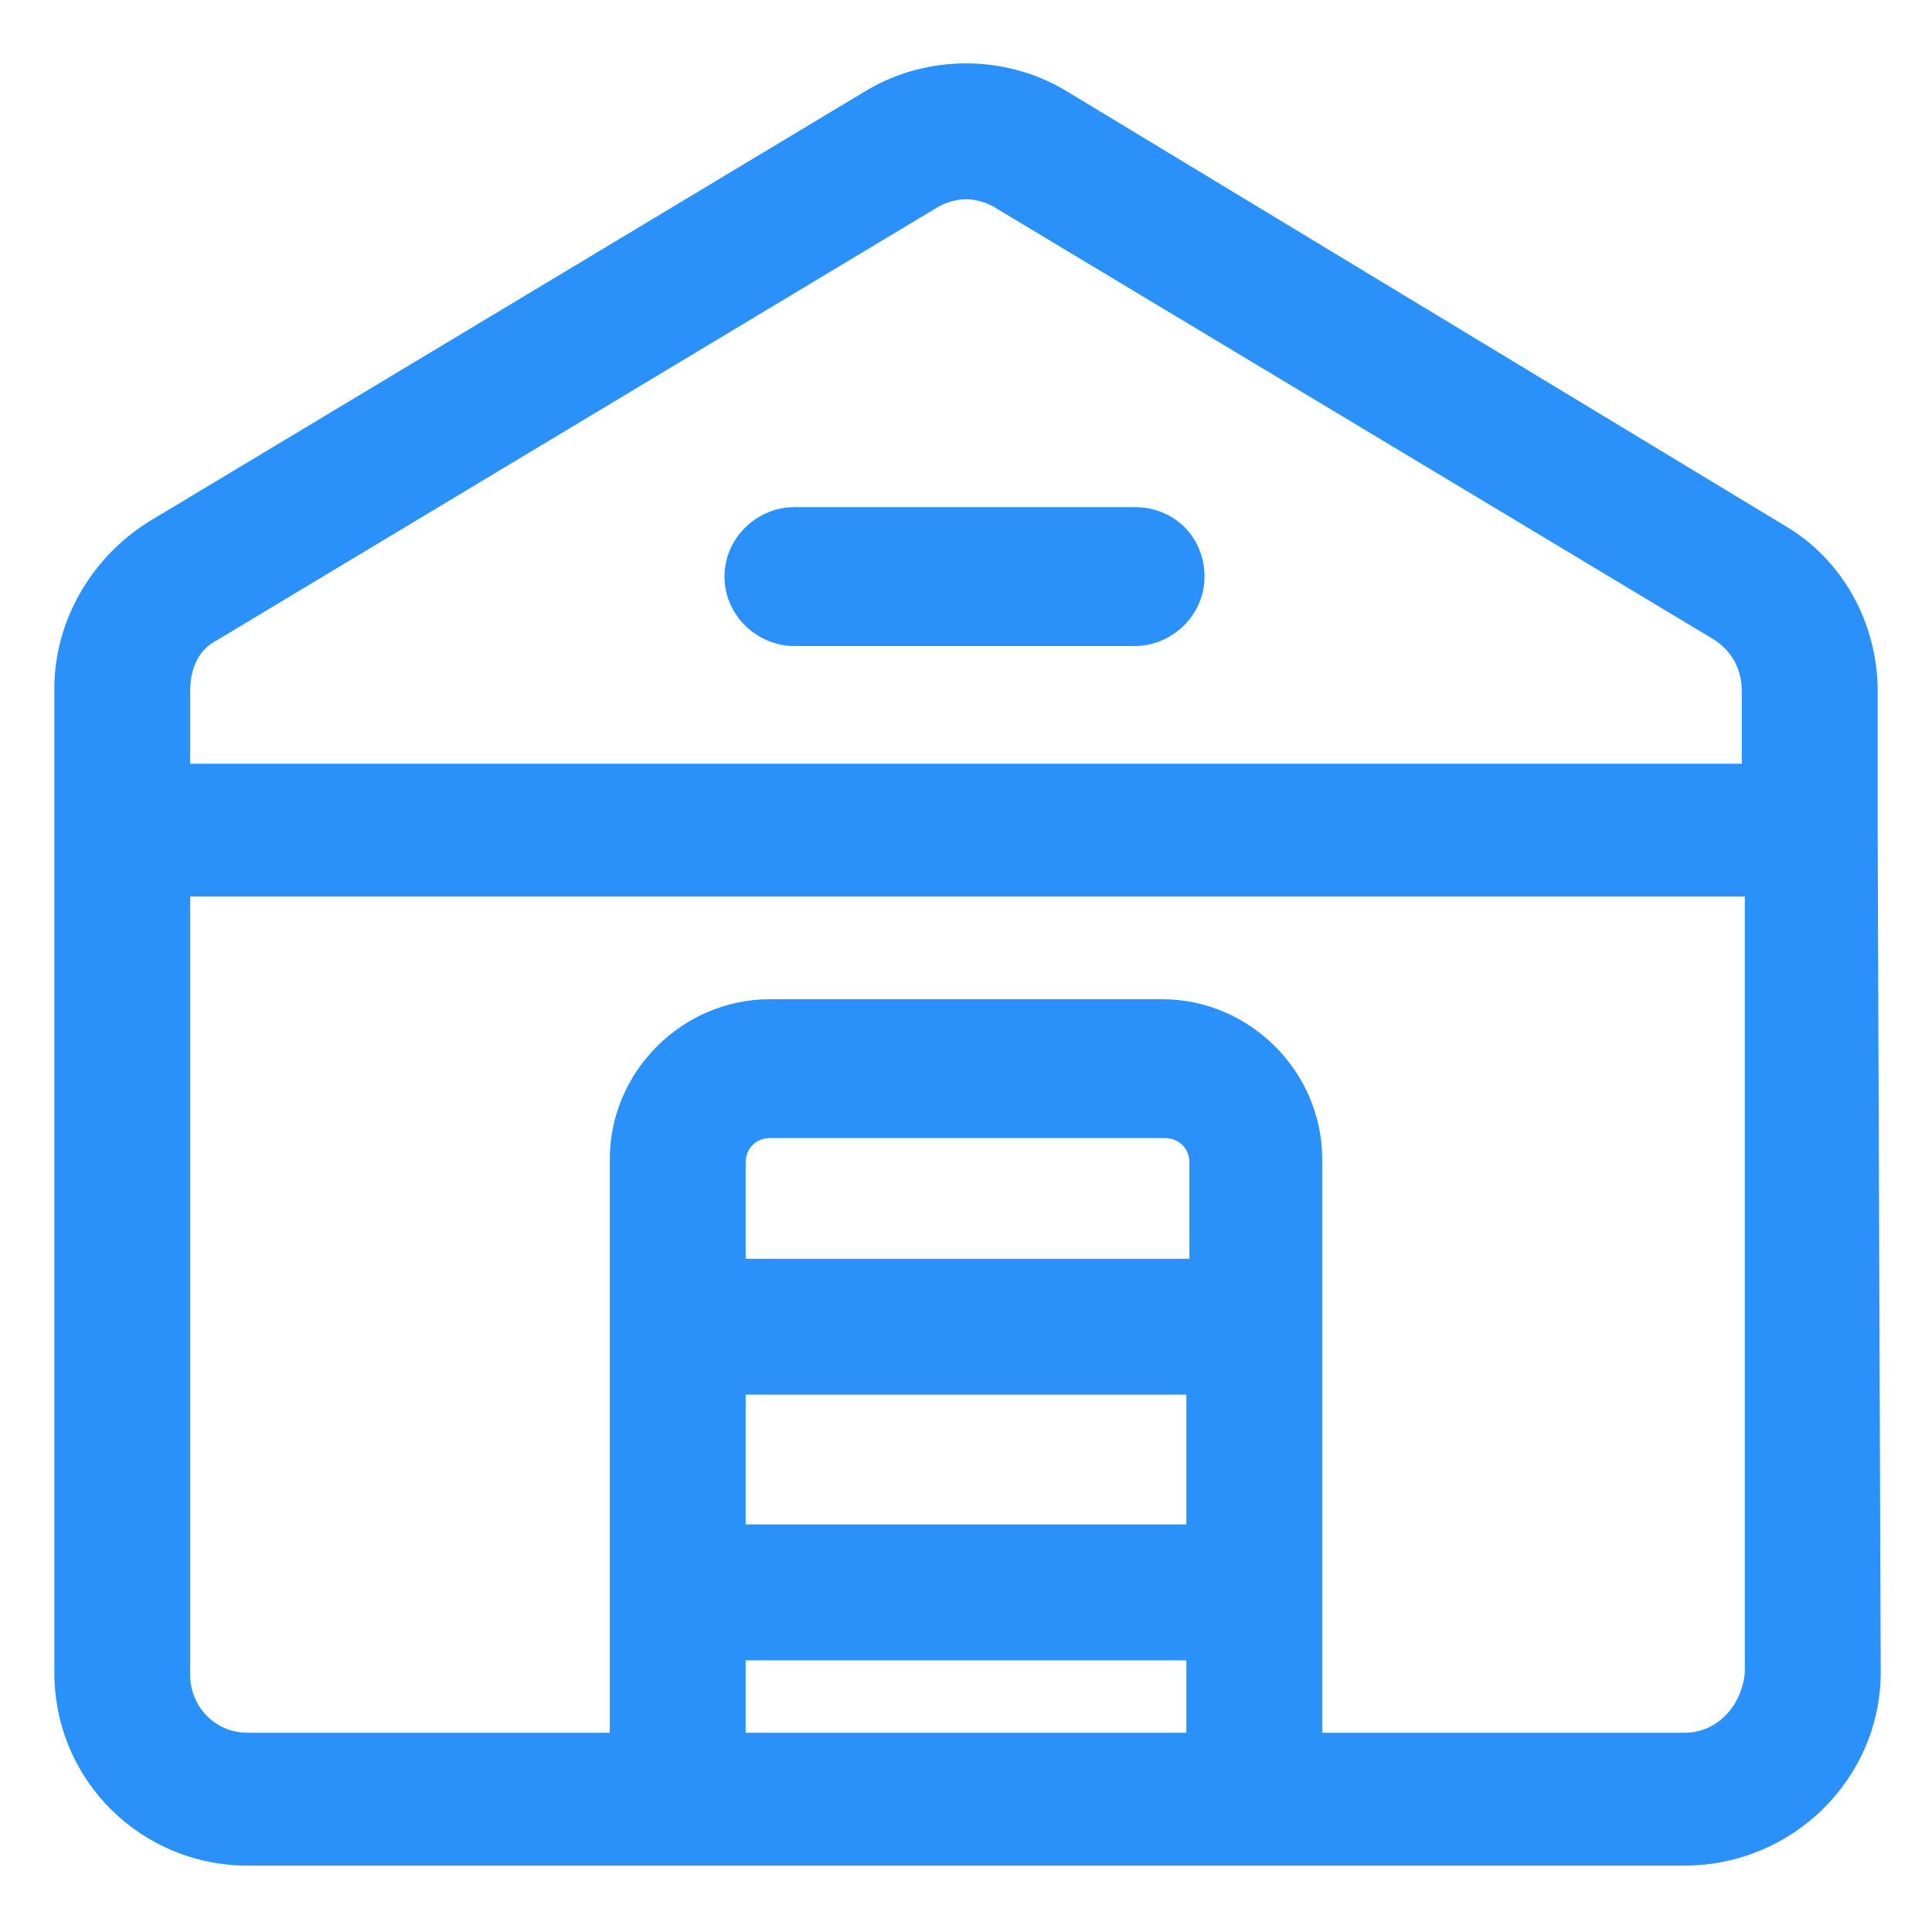<svg xmlns="http://www.w3.org/2000/svg" width="40" height="40" viewBox="0 0 40 40" fill="none"><path d="M38.875 17.188V14.312C38.875 12.875 38.125 11.562 36.938 10.875L22.062 1.875C20.812 1.125 19.188 1.125 17.938 1.875L3.062 10.812C1.875 11.562 1.125 12.875 1.125 14.25V34.625C1.125 36.875 2.938 38.625 5.125 38.625H34.875C37.125 38.625 38.938 36.812 38.938 34.625L38.875 17.188C38.938 17.188 38.875 17.188 38.875 17.188C38.938 17.188 38.875 17.188 38.875 17.188ZM4.5 13.25L19.375 4.312C19.562 4.188 19.812 4.125 20 4.125C20.188 4.125 20.438 4.188 20.625 4.312L35.5 13.25C35.875 13.5 36.062 13.875 36.062 14.312V15.812H3.938V14.312C3.938 13.812 4.125 13.438 4.5 13.25ZM15.438 28.875H24.562V31.562H15.438V28.875ZM24.562 26.062H15.438V24.062C15.438 23.812 15.625 23.562 15.938 23.562H24.125C24.375 23.562 24.625 23.75 24.625 24.062V26.062H24.562ZM15.438 35.875V34.375H24.562V35.875H15.438ZM34.875 35.875H27.375V24C27.375 22.188 25.875 20.688 24.062 20.688H15.938C14.125 20.688 12.625 22.188 12.625 24V35.875H5.125C4.438 35.875 3.938 35.312 3.938 34.688V18.562H36.125V34.625C36.062 35.312 35.562 35.875 34.875 35.875Z" fill="#2991F9"></path><path d="M16.438 13.375H23.5C24.25 13.375 24.938 12.75 24.938 11.938C24.938 11.125 24.312 10.5 23.5 10.5H16.438C15.688 10.5 15 11.125 15 11.938C15 12.75 15.688 13.375 16.438 13.375Z" fill="#2991F9"></path></svg>